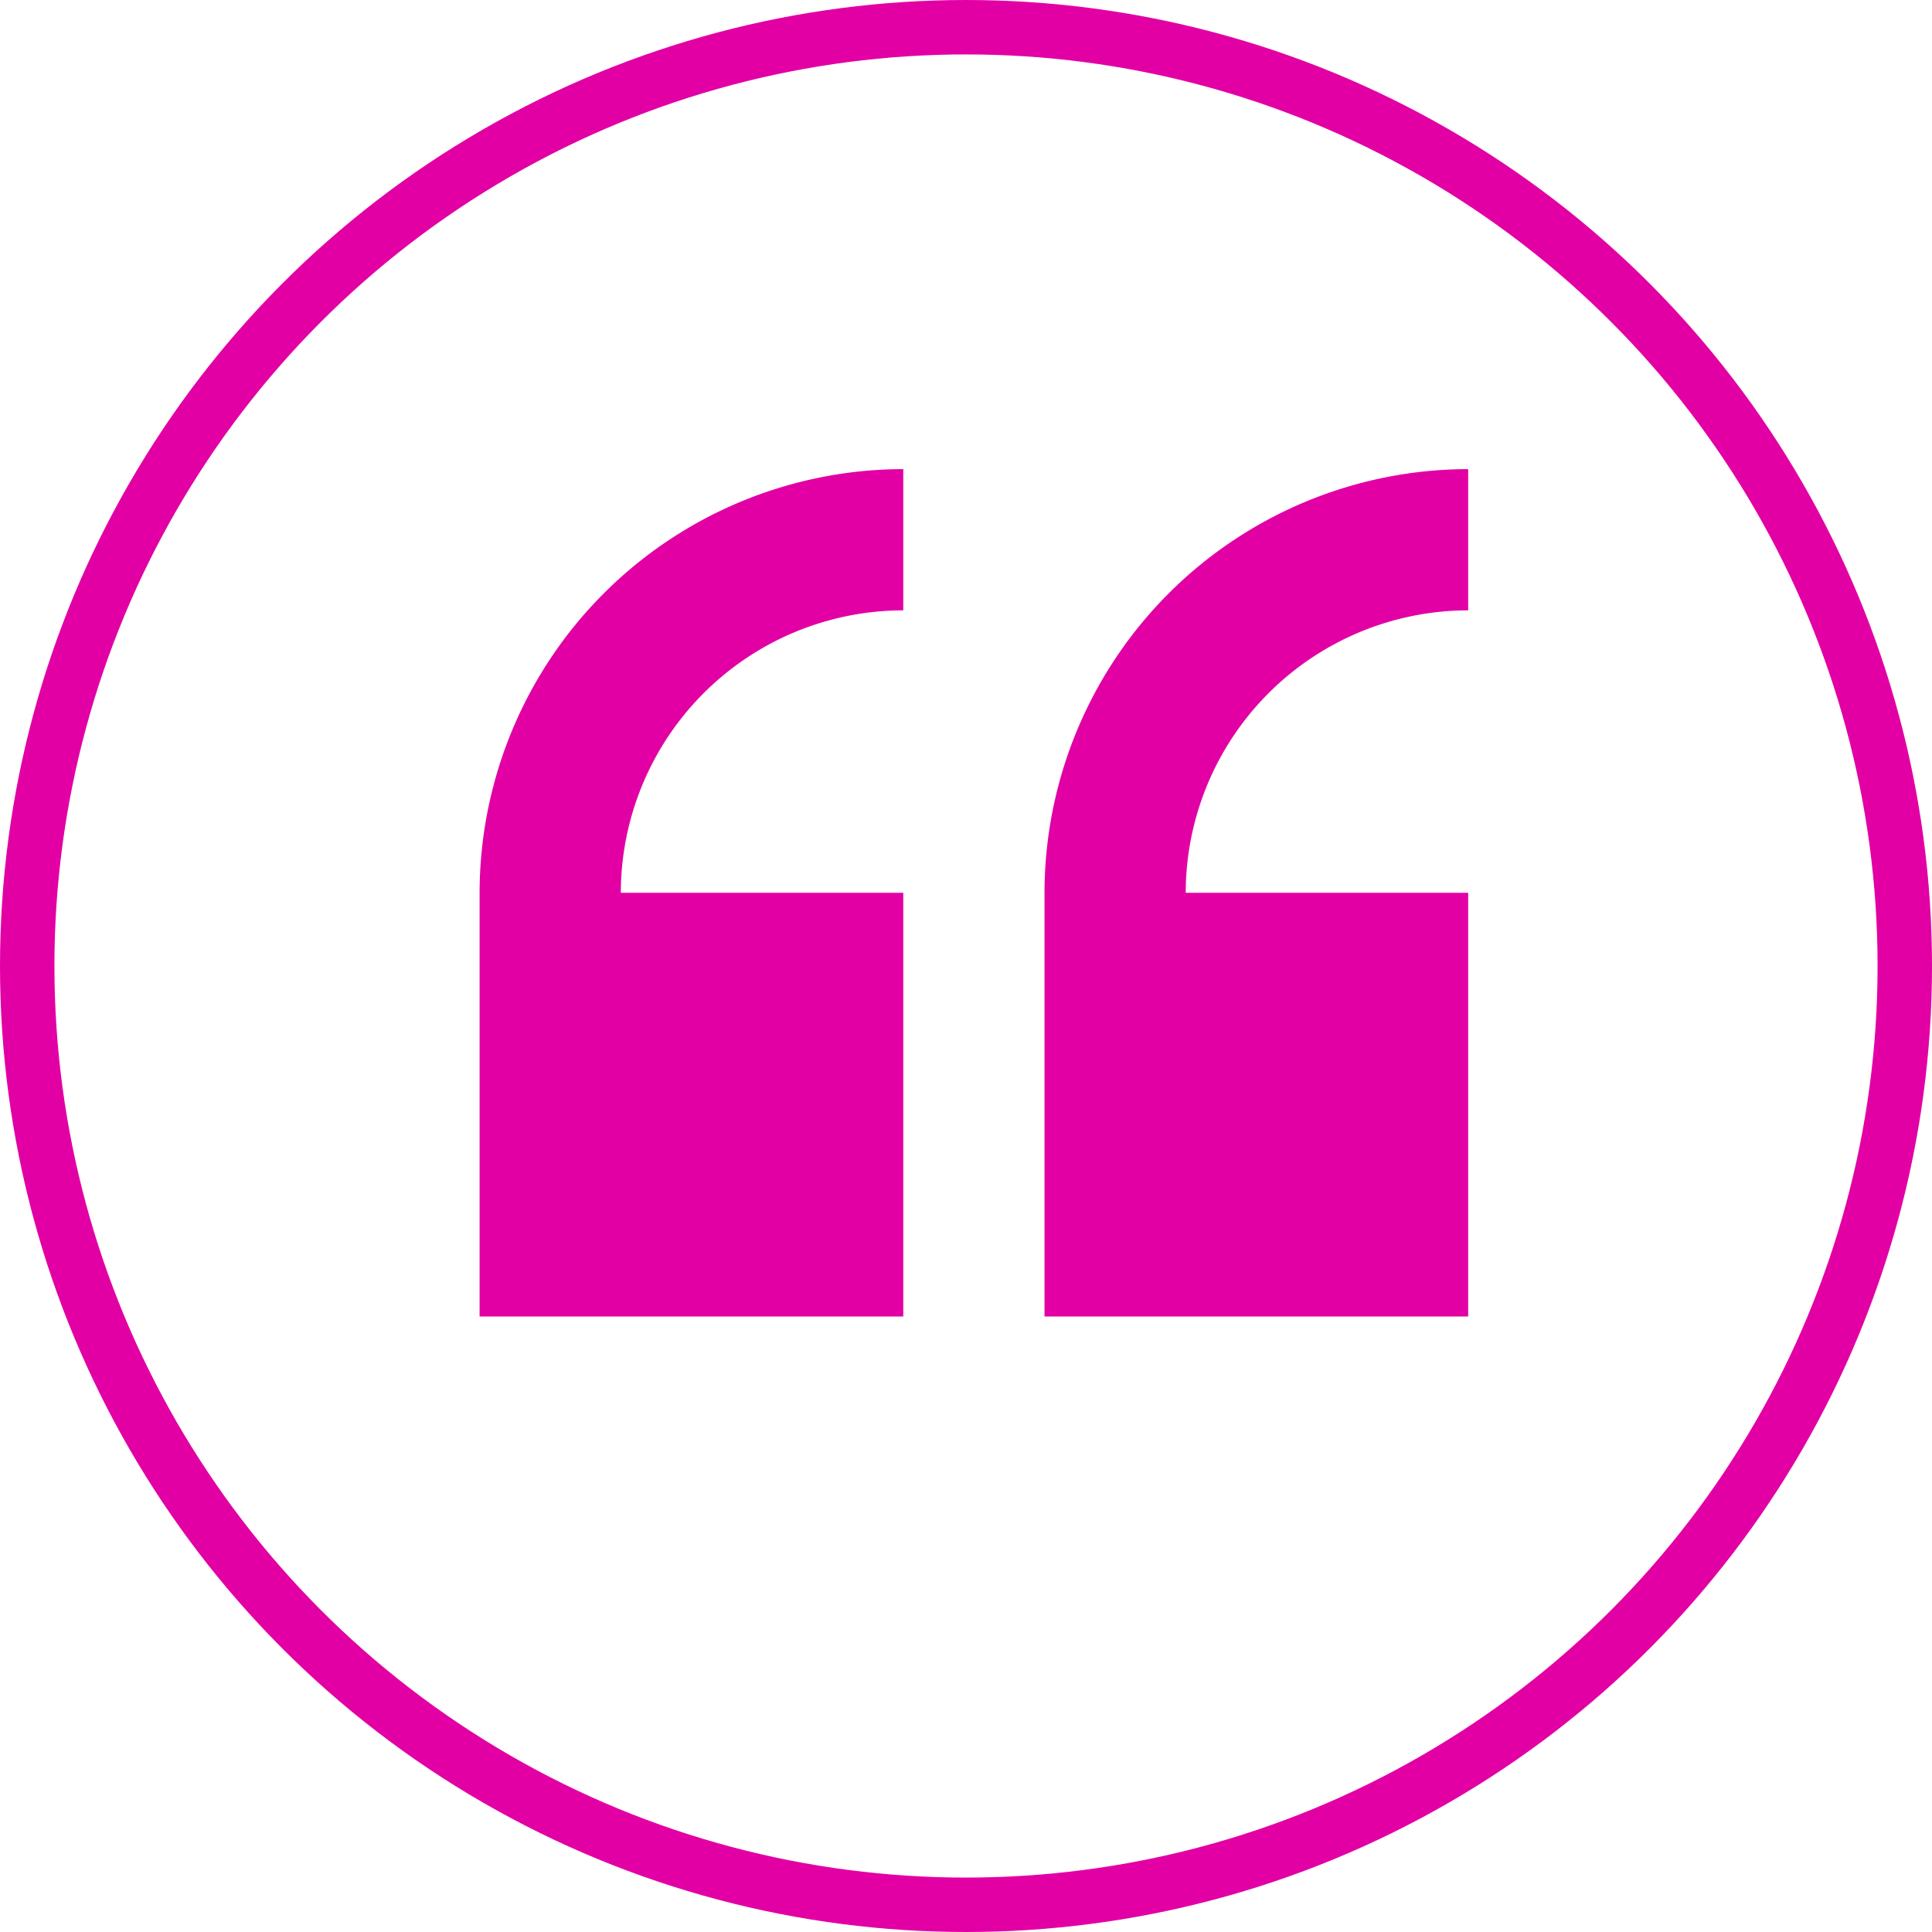 <svg xmlns="http://www.w3.org/2000/svg" width="71" height="71" viewBox="0 0 71 71">
  <g id="Group_68" data-name="Group 68" transform="translate(-1679.683 -3492)">
    <g id="quote" transform="translate(1697.308 3509.24)">
      <path id="Path_47" data-name="Path 47" d="M0,44.805v15.57H15.57V44.805H5.19a10.392,10.392,0,0,1,10.38-10.38v-5.19A15.587,15.587,0,0,0,0,44.805Z" transform="translate(0 -29.235)" fill="#e200a5"/>
      <path id="Path_48" data-name="Path 48" d="M249.452,34.425v-5.19a15.587,15.587,0,0,0-15.57,15.57v15.57h15.57V44.805h-10.38A10.392,10.392,0,0,1,249.452,34.425Z" transform="translate(-213.122 -29.235)" fill="#e200a5"/>
    </g>
    <g id="Group_26" data-name="Group 26" transform="translate(1679.682 3492)">
      <g id="Ellipse_1" data-name="Ellipse 1" transform="translate(0.001 0)" fill="none" stroke="#e200a5" stroke-width="2">
        <circle cx="35.5" cy="35.5" r="35.5" stroke="none"/>
        <circle cx="35.5" cy="35.5" r="34.5" fill="none"/>
      </g>
    </g>
  </g>
</svg>
